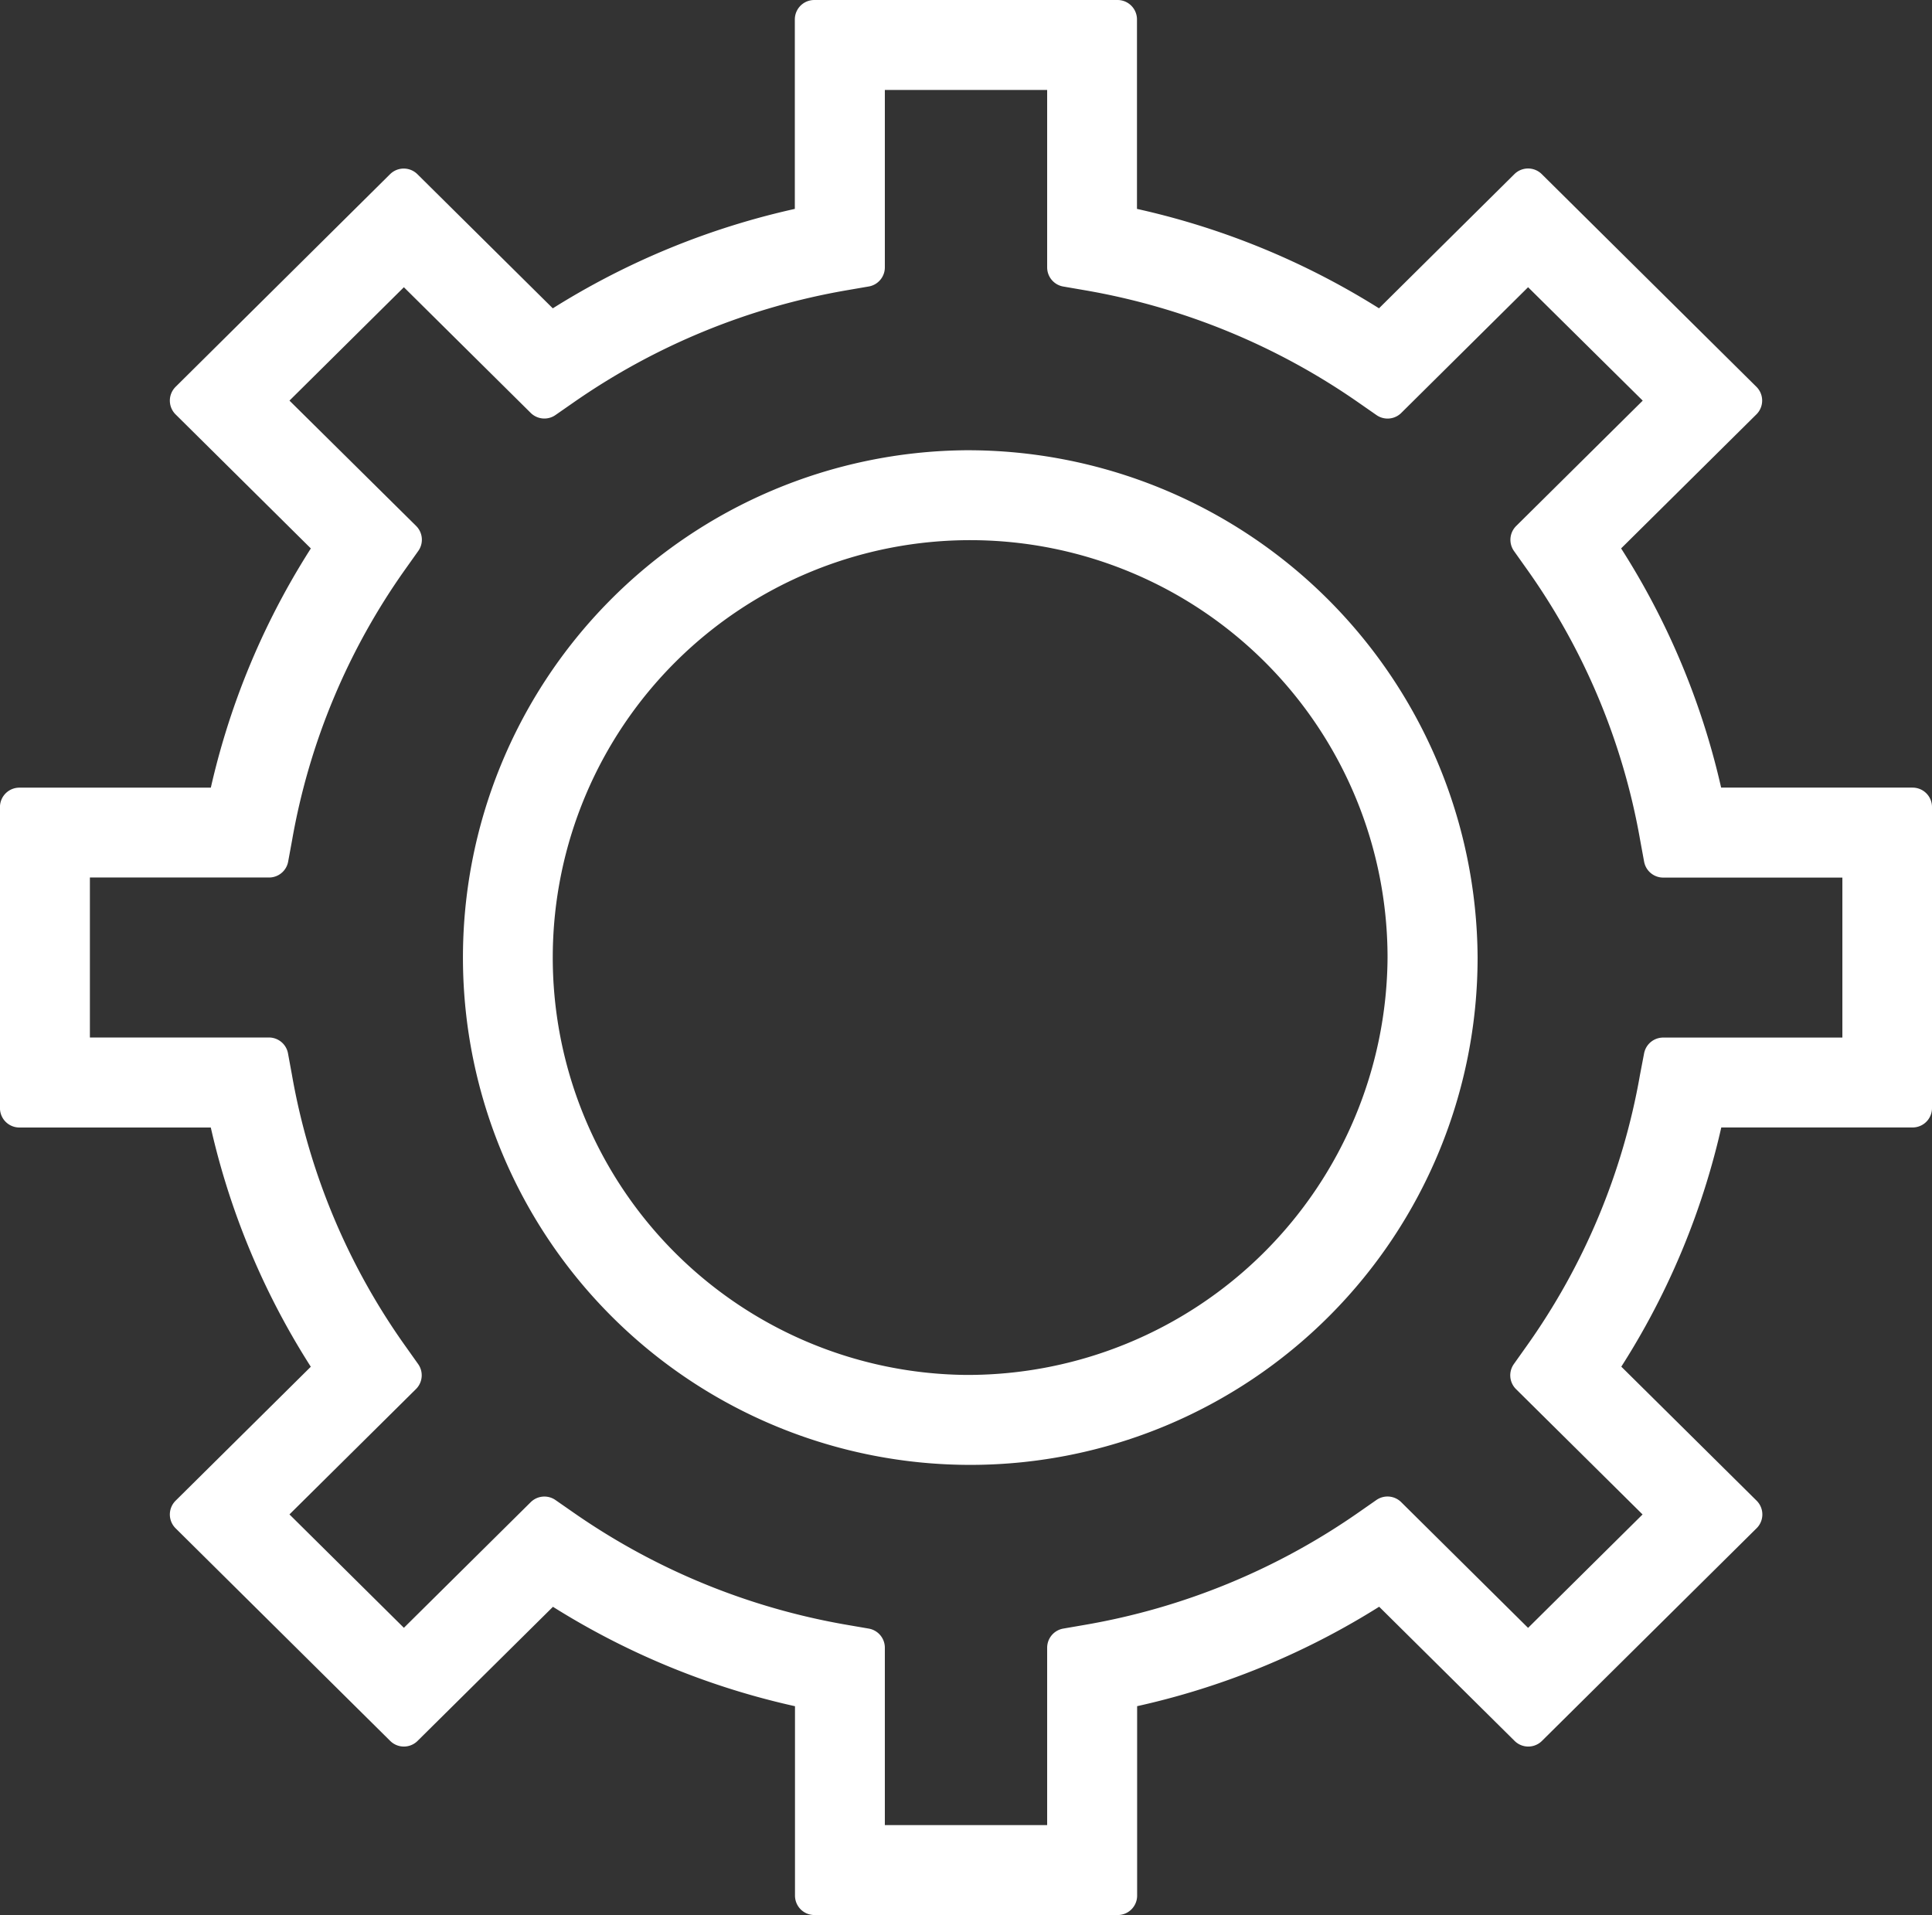 <svg xmlns="http://www.w3.org/2000/svg" width="49.754" height="49.317" viewBox="0 0 49.754 49.317"><rect x="0" y="0" width="49.754" height="49.317" fill="#333333" stroke="none"/><g id="Group_183" data-name="Group 183" transform="translate(-2534.285 -671.683)"><path id="Path_542" data-name="Path 542" d="M2583.539,700.218v-7.752h-5.334a18.908,18.908,0,0,0-2.814-6.728l3.774-3.739-5.528-5.477-3.772,3.738a19.286,19.286,0,0,0-6.8-2.792v-5.285h-7.811v5.285a19.285,19.285,0,0,0-6.8,2.793l-3.772-3.737L2539.159,682l3.773,3.739a18.921,18.921,0,0,0-2.814,6.728h-5.334v7.752h5.333a18.909,18.909,0,0,0,2.814,6.729l-3.772,3.737,5.527,5.476,3.772-3.736a19.275,19.275,0,0,0,6.8,2.792V720.5h7.811v-5.284a19.259,19.259,0,0,0,6.8-2.793l3.773,3.738,5.528-5.477-3.774-3.738a18.923,18.923,0,0,0,2.813-6.728Zm-6.527-.772a17.645,17.645,0,0,1-3.011,7.2l-.323.455,3.618,3.583-3.659,3.625-3.62-3.587-.449.313a18,18,0,0,1-7.271,2.987l-.545.094v5.068h-5.18v-5.068l-.546-.094a18.01,18.01,0,0,1-7.272-2.986l-.45-.313-3.618,3.584-3.657-3.624,3.616-3.583-.323-.455a17.633,17.633,0,0,1-3.012-7.2l-.1-.544H2536.1v-5.12h5.114l.1-.544a17.655,17.655,0,0,1,3.012-7.2l.323-.455L2541.029,682l3.657-3.624,3.618,3.585.45-.313a18.014,18.014,0,0,1,7.272-2.986l.546-.094V673.5h5.18v5.069l.545.094a18.024,18.024,0,0,1,7.272,2.986l.45.313,3.618-3.586L2577.3,682l-3.618,3.584.323.455a17.637,17.637,0,0,1,3.012,7.2l.1.544h5.114v5.12h-5.115Z" fill="#fff" stroke="#fff" stroke-linecap="round" stroke-linejoin="round" stroke-width="1"></path><path id="Path_543" data-name="Path 543" d="M2583.344,707.738a12.565,12.565,0,1,0,12.675,12.564A12.634,12.634,0,0,0,2583.344,707.738Zm0,23.813A11.249,11.249,0,1,1,2594.7,720.3,11.317,11.317,0,0,1,2583.344,731.551Z" transform="translate(-24.182 -23.96)" fill="#fff" stroke="#fff" stroke-linecap="round" stroke-linejoin="round" stroke-width="1"></path></g></svg>